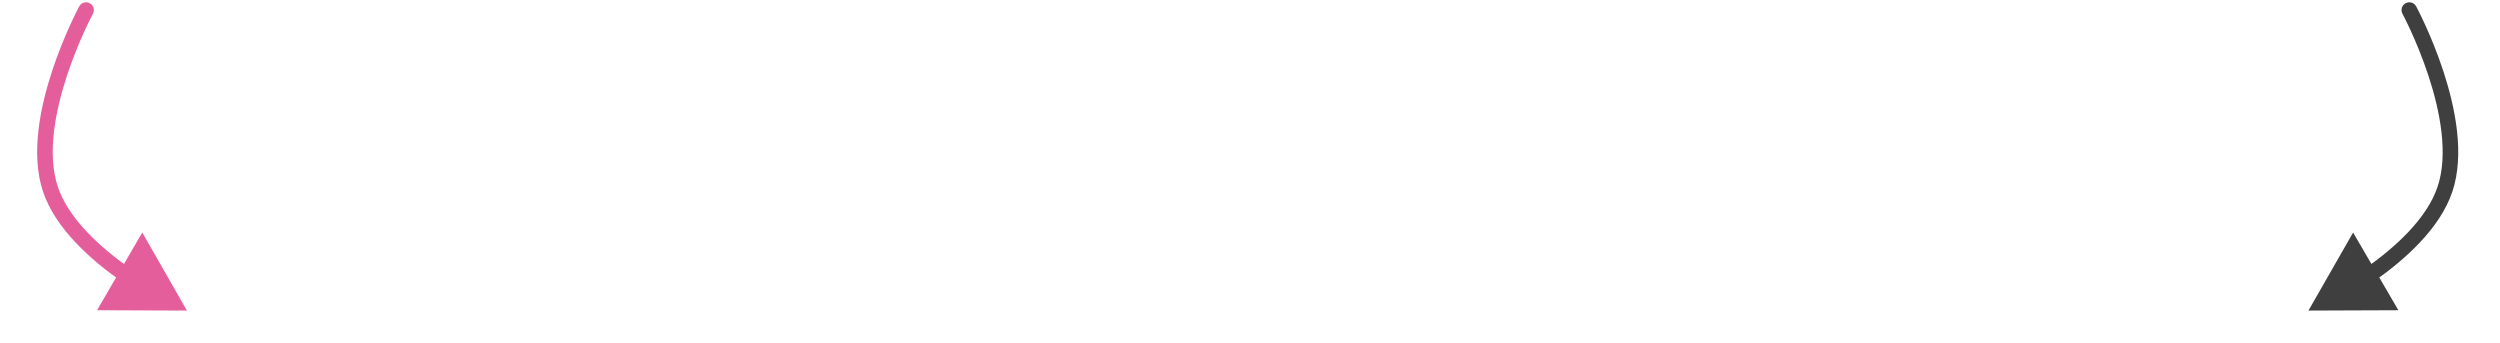 <?xml version="1.0" encoding="UTF-8"?> <svg xmlns="http://www.w3.org/2000/svg" width="496" height="68" viewBox="0 0 496 68" fill="none"><path d="M18.438 2.734C18.843 1.983 18.563 1.046 17.812 0.641C17.061 0.235 16.124 0.516 15.719 1.266L18.438 2.734ZM37.087 61.618L28.23 46.136L19.25 61.548L37.087 61.618ZM17.078 2C15.719 1.266 15.719 1.267 15.718 1.267C15.718 1.267 15.718 1.268 15.718 1.268C15.717 1.27 15.716 1.271 15.715 1.273C15.713 1.276 15.711 1.281 15.708 1.287C15.701 1.299 15.692 1.316 15.68 1.338C15.656 1.383 15.622 1.448 15.578 1.533C15.49 1.702 15.363 1.949 15.203 2.267C14.884 2.903 14.436 3.822 13.914 4.968C12.872 7.256 11.529 10.456 10.332 14.102C7.971 21.297 6.047 30.606 8.54 38.033L11.469 37.05C9.319 30.644 10.932 22.182 13.268 15.065C14.42 11.555 15.716 8.463 16.726 6.249C17.23 5.142 17.661 4.258 17.965 3.652C18.116 3.35 18.236 3.117 18.317 2.961C18.358 2.884 18.389 2.825 18.409 2.787C18.419 2.768 18.427 2.754 18.431 2.745C18.434 2.74 18.436 2.737 18.437 2.735C18.437 2.734 18.437 2.734 18.438 2.734C18.438 2.733 18.438 2.733 18.438 2.733C18.438 2.733 18.438 2.734 17.078 2ZM8.54 38.033C11.004 45.376 18.022 51.58 24.19 55.886L25.958 53.352C19.862 49.098 13.593 43.381 11.469 37.05L8.54 38.033Z" fill="#E45E9B"></path><path d="M476.648 2.734C476.243 1.983 476.523 1.046 477.274 0.641C478.025 0.235 478.962 0.516 479.367 1.266L476.648 2.734ZM457.999 61.618L466.856 46.136L475.836 61.548L457.999 61.618ZM478.008 2C479.367 1.266 479.367 1.267 479.368 1.267C479.368 1.267 479.368 1.268 479.368 1.268C479.369 1.27 479.37 1.271 479.371 1.273C479.372 1.276 479.375 1.281 479.378 1.287C479.385 1.299 479.394 1.316 479.406 1.338C479.429 1.383 479.464 1.448 479.508 1.533C479.596 1.702 479.723 1.949 479.883 2.267C480.202 2.903 480.65 3.822 481.172 4.968C482.214 7.256 483.557 10.456 484.753 14.102C487.115 21.297 489.039 30.606 486.546 38.033L483.617 37.05C485.767 30.644 484.154 22.182 481.818 15.065C480.666 11.555 479.369 8.463 478.36 6.249C477.856 5.142 477.425 4.258 477.121 3.652C476.97 3.35 476.85 3.117 476.769 2.961C476.728 2.884 476.697 2.825 476.677 2.787C476.667 2.768 476.659 2.754 476.654 2.745C476.652 2.74 476.65 2.737 476.649 2.735C476.649 2.734 476.648 2.734 476.648 2.734C476.648 2.733 476.648 2.733 476.648 2.733C476.648 2.733 476.648 2.734 478.008 2ZM486.546 38.033C484.082 45.376 477.064 51.58 470.896 55.886L469.128 53.352C475.224 49.098 481.493 43.381 483.617 37.05L486.546 38.033Z" fill="#3F3F3F"></path></svg> 